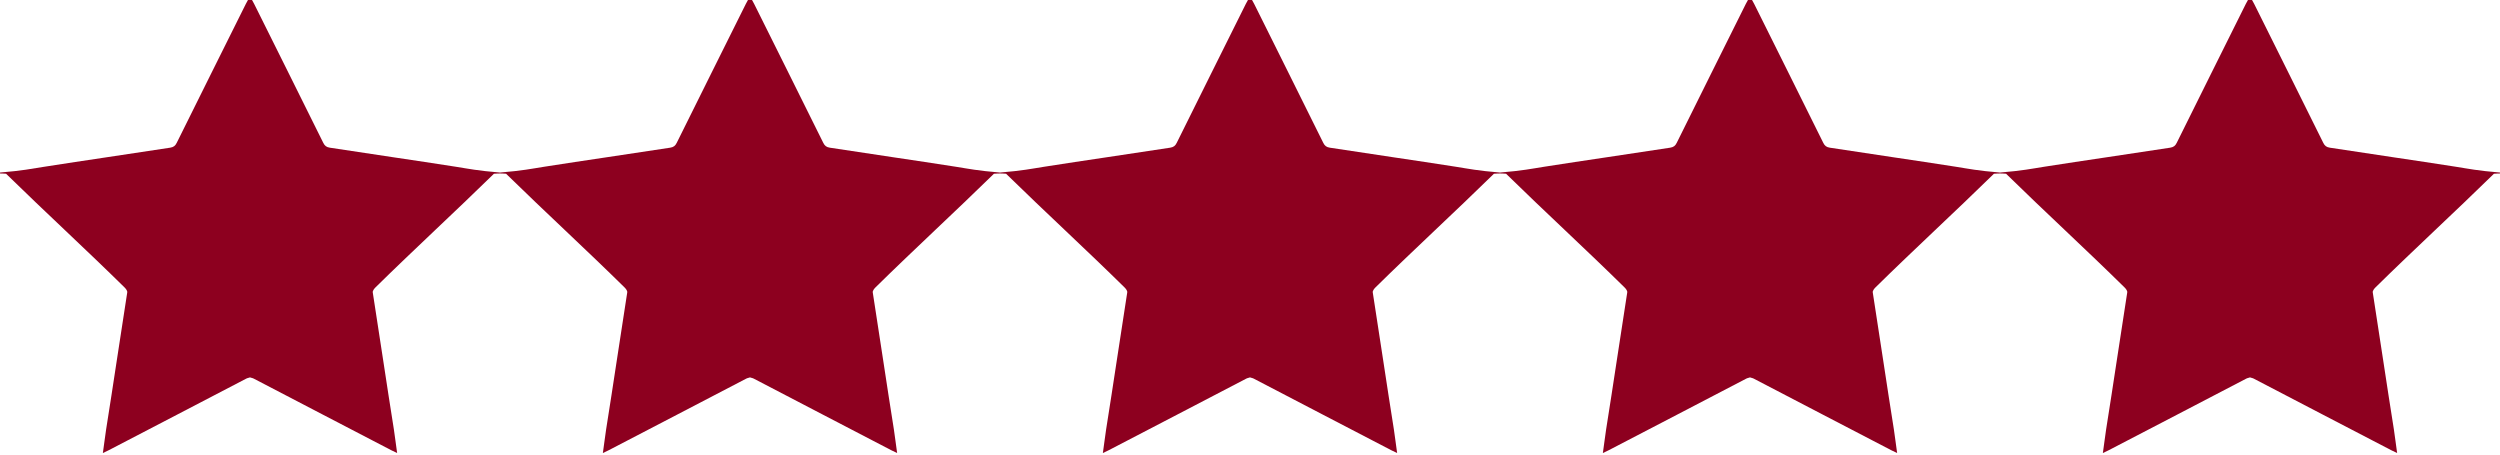 <?xml version="1.0" encoding="utf-8"?>
<!-- Generator: Adobe Illustrator 16.0.3, SVG Export Plug-In . SVG Version: 6.00 Build 0)  -->
<!DOCTYPE svg PUBLIC "-//W3C//DTD SVG 1.1//EN" "http://www.w3.org/Graphics/SVG/1.1/DTD/svg11.dtd">
<svg version="1.1" id="Ebene_1" xmlns="http://www.w3.org/2000/svg" xmlns:xlink="http://www.w3.org/1999/xlink" x="0px" y="0px"
	 width="110px" height="20px" viewBox="0 0 110 20" enable-background="new 0 0 110 20" xml:space="preserve">
<path fill-rule="evenodd" clip-rule="evenodd" fill="#8D001F" d="M11-0.006c0-0.019-0.04-0.039-0.053-0.061
	c-0.05,0.098-0.095,0.168-0.13,0.239C9.804,2.209,8.785,4.246,7.776,6.285c-0.064,0.13-0.139,0.19-0.288,0.213
	C5.713,6.774,3.708,7.06,1.932,7.34C1.366,7.429,1,7.508,0,7.592c0,0.014,0,0.027,0,0.041c0,0.003,0.257,0.003,0.266,0.011
	c1.702,1.667,3.517,3.332,5.214,5.003c0.047,0.046,0.13,0.146,0.119,0.216c-0.316,2.011-0.609,4.022-0.93,6.034
	c-0.053,0.333-0.087,0.668-0.143,1.037c0.11-0.056,0.189-0.088,0.261-0.126c2.011-1.05,4.044-2.099,6.054-3.152
	C10.89,16.63,11,16.613,11,16.605V-0.006z"/>
<path fill-rule="evenodd" clip-rule="evenodd" fill="#8D001F" d="M11-0.006c0-0.019,0.04-0.039,0.053-0.061
	c0.05,0.098,0.095,0.168,0.13,0.239c1.013,2.037,2.032,4.074,3.041,6.113c0.064,0.13,0.139,0.19,0.288,0.213
	c1.776,0.276,3.781,0.562,5.557,0.841C20.634,7.429,21,7.508,22,7.592c0,0.014,0,0.027,0,0.041c0,0.003-0.257,0.003-0.266,0.011
	c-1.702,1.667-3.517,3.332-5.214,5.003c-0.047,0.046-0.13,0.146-0.119,0.216c0.316,2.011,0.609,4.022,0.93,6.034
	c0.053,0.333,0.087,0.668,0.143,1.037c-0.11-0.056-0.189-0.088-0.261-0.126c-2.011-1.05-4.044-2.099-6.054-3.152
	C11.11,16.63,11,16.613,11,16.605V-0.006z"/>
<path fill-rule="evenodd" clip-rule="evenodd" fill="#8D001F" d="M33-0.006c0-0.019-0.04-0.039-0.053-0.061
	c-0.05,0.098-0.095,0.168-0.13,0.239c-1.013,2.037-2.032,4.074-3.041,6.113c-0.064,0.13-0.139,0.19-0.288,0.213
	c-1.776,0.276-3.781,0.562-5.557,0.841C23.366,7.429,23,7.508,22,7.592c0,0.014,0,0.027,0,0.041c0,0.003,0.257,0.003,0.266,0.011
	c1.702,1.667,3.517,3.332,5.214,5.003c0.047,0.046,0.13,0.146,0.119,0.216c-0.316,2.011-0.609,4.022-0.93,6.034
	c-0.053,0.333-0.087,0.668-0.143,1.037c0.11-0.056,0.189-0.088,0.261-0.126c2.011-1.05,4.044-2.099,6.054-3.152
	C32.89,16.63,33,16.613,33,16.605V-0.006z"/>
<path fill-rule="evenodd" clip-rule="evenodd" fill="#8D001F" d="M33-0.006c0-0.019,0.04-0.039,0.053-0.061
	c0.05,0.098,0.095,0.168,0.13,0.239c1.013,2.037,2.032,4.074,3.041,6.113c0.064,0.13,0.139,0.19,0.288,0.213
	c1.776,0.276,3.781,0.562,5.557,0.841C42.634,7.429,43,7.508,44,7.592c0,0.014,0,0.027,0,0.041c0,0.003-0.257,0.003-0.266,0.011
	c-1.702,1.667-3.517,3.332-5.214,5.003c-0.047,0.046-0.13,0.146-0.119,0.216c0.316,2.011,0.609,4.022,0.93,6.034
	c0.053,0.333,0.087,0.668,0.143,1.037c-0.11-0.056-0.189-0.088-0.261-0.126c-2.011-1.05-4.044-2.099-6.054-3.152
	C33.11,16.63,33,16.613,33,16.605V-0.006z"/>
<path fill-rule="evenodd" clip-rule="evenodd" fill="#8D001F" d="M55-0.006c0-0.019-0.04-0.039-0.053-0.061
	c-0.05,0.098-0.096,0.168-0.131,0.239c-1.013,2.037-2.031,4.074-3.04,6.113c-0.063,0.13-0.14,0.19-0.288,0.213
	c-1.775,0.276-3.781,0.562-5.556,0.841C45.366,7.429,45,7.508,44,7.592c0,0.014,0,0.027,0,0.041c0,0.003,0.257,0.003,0.266,0.011
	c1.702,1.667,3.517,3.332,5.214,5.003c0.047,0.046,0.13,0.146,0.119,0.216c-0.316,2.011-0.609,4.022-0.93,6.034
	c-0.053,0.333-0.087,0.668-0.143,1.037c0.11-0.056,0.189-0.088,0.261-0.126c2.011-1.05,4.045-2.099,6.055-3.152
	C54.891,16.63,55,16.613,55,16.605V-0.006z"/>
<path fill-rule="evenodd" clip-rule="evenodd" fill="#8D001F" d="M55-0.006c0-0.019,0.04-0.039,0.053-0.061
	c0.05,0.098,0.096,0.168,0.131,0.239c1.013,2.037,2.031,4.074,3.04,6.113c0.063,0.13,0.14,0.19,0.288,0.213
	c1.775,0.276,3.781,0.562,5.557,0.841C64.635,7.429,65,7.508,66,7.592c0,0.014,0,0.027,0,0.041c0,0.003-0.258,0.003-0.266,0.011
	c-1.701,1.667-3.517,3.332-5.214,5.003c-0.048,0.046-0.13,0.146-0.119,0.216c0.316,2.011,0.609,4.022,0.93,6.034
	c0.053,0.333,0.087,0.668,0.143,1.037c-0.11-0.056-0.189-0.088-0.261-0.126c-2.012-1.05-4.045-2.099-6.055-3.152
	C55.109,16.63,55,16.613,55,16.605V-0.006z"/>
<path fill-rule="evenodd" clip-rule="evenodd" fill="#8D001F" d="M77-0.006c0-0.019-0.04-0.039-0.053-0.061
	c-0.05,0.098-0.096,0.168-0.131,0.239c-1.013,2.037-2.031,4.074-3.04,6.113c-0.063,0.13-0.14,0.19-0.288,0.213
	c-1.775,0.276-3.781,0.562-5.557,0.841C67.365,7.429,67,7.508,66,7.592c0,0.014,0,0.027,0,0.041c0,0.003,0.258,0.003,0.266,0.011
	c1.701,1.667,3.517,3.332,5.214,5.003c0.048,0.046,0.13,0.146,0.119,0.216c-0.316,2.011-0.609,4.022-0.93,6.034
	c-0.053,0.333-0.087,0.668-0.143,1.037c0.11-0.056,0.189-0.088,0.261-0.126c2.012-1.05,4.045-2.099,6.055-3.152
	C76.891,16.63,77,16.613,77,16.605V-0.006z"/>
<path fill-rule="evenodd" clip-rule="evenodd" fill="#8D001F" d="M77-0.006c0-0.019,0.04-0.039,0.053-0.061
	c0.05,0.098,0.096,0.168,0.131,0.239c1.013,2.037,2.031,4.074,3.04,6.113c0.063,0.13,0.14,0.19,0.288,0.213
	c1.775,0.276,3.781,0.562,5.557,0.841C86.635,7.429,87,7.508,88,7.592c0,0.014,0,0.027,0,0.041c0,0.003-0.258,0.003-0.266,0.011
	c-1.701,1.667-3.517,3.332-5.214,5.003c-0.048,0.046-0.13,0.146-0.119,0.216c0.316,2.011,0.609,4.022,0.93,6.034
	c0.053,0.333,0.087,0.668,0.143,1.037c-0.11-0.056-0.189-0.088-0.261-0.126c-2.012-1.05-4.045-2.099-6.055-3.152
	C77.109,16.63,77,16.613,77,16.605V-0.006z"/>
<path fill-rule="evenodd" clip-rule="evenodd" fill="#8D001F" d="M99-0.006c0-0.019-0.04-0.039-0.053-0.061
	c-0.05,0.098-0.096,0.168-0.131,0.239c-1.013,2.037-2.031,4.074-3.04,6.113c-0.063,0.13-0.14,0.19-0.288,0.213
	c-1.775,0.276-3.781,0.562-5.557,0.841C89.365,7.429,89,7.508,88,7.592c0,0.014,0,0.027,0,0.041c0,0.003,0.258,0.003,0.266,0.011
	c1.701,1.667,3.517,3.332,5.214,5.003c0.048,0.046,0.13,0.146,0.119,0.216c-0.316,2.011-0.609,4.022-0.93,6.034
	c-0.053,0.333-0.087,0.668-0.143,1.037c0.11-0.056,0.189-0.088,0.261-0.126c2.012-1.05,4.045-2.099,6.055-3.152
	C98.891,16.63,99,16.613,99,16.605V-0.006z"/>
<path fill-rule="evenodd" clip-rule="evenodd" fill="#8D001F" d="M99-0.006c0-0.019,0.04-0.039,0.053-0.061
	c0.05,0.098,0.096,0.168,0.131,0.239c1.013,2.037,2.031,4.074,3.04,6.113c0.063,0.13,0.14,0.19,0.288,0.213
	c1.775,0.276,3.781,0.562,5.557,0.841C108.635,7.429,109,7.508,110,7.592c0,0.014,0,0.027,0,0.041c0,0.003-0.258,0.003-0.266,0.011
	c-1.701,1.667-3.517,3.332-5.214,5.003c-0.048,0.046-0.13,0.146-0.119,0.216c0.316,2.011,0.609,4.022,0.93,6.034
	c0.053,0.333,0.087,0.668,0.143,1.037c-0.11-0.056-0.189-0.088-0.261-0.126c-2.012-1.05-4.045-2.099-6.055-3.152
	C99.109,16.63,99,16.613,99,16.605V-0.006z"/>
</svg>
